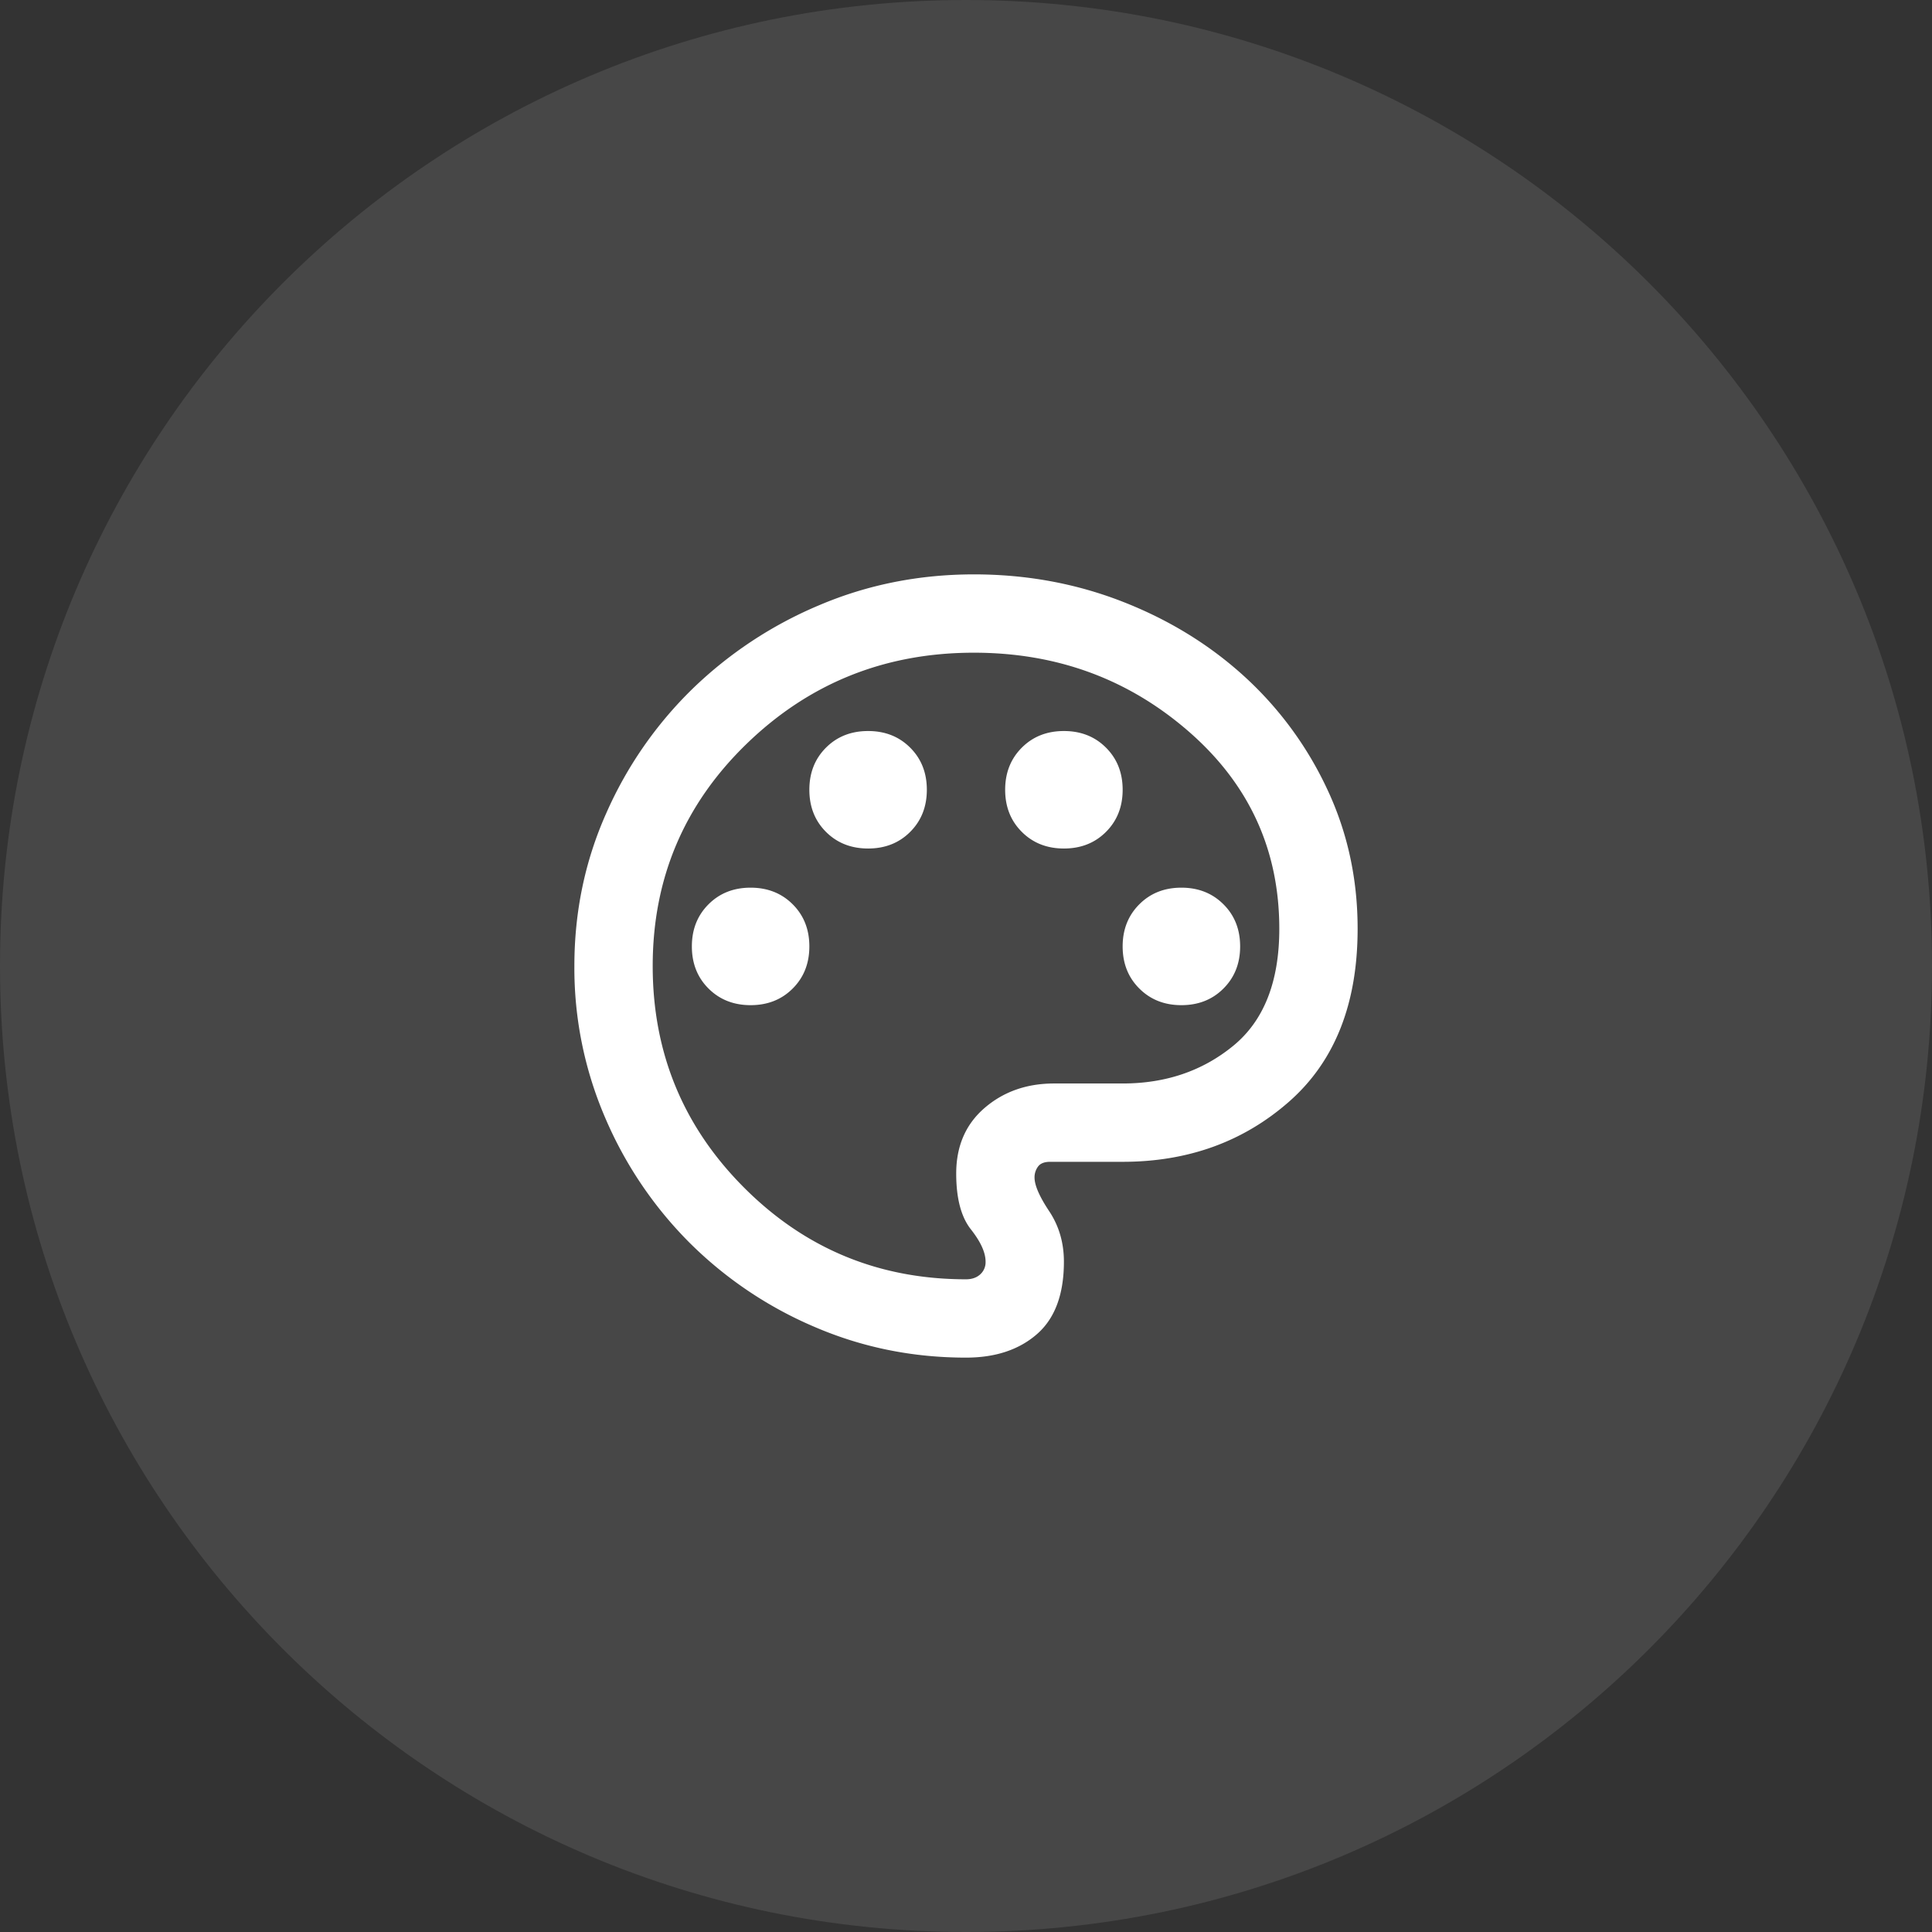 <svg xmlns="http://www.w3.org/2000/svg" width="74" height="74" fill="none"><rect width="100%" height="100%" fill="#333333" stroke="none"/><path d="M74 37c0 20.434-16.566 37-37 37S0 57.434 0 37 16.566 0 37 0s37 16.566 37 37z" fill="#fff" fill-opacity=".1"></path><path d="M37 52c-2.05 0-3.987-.394-5.813-1.182a15.24 15.24 0 01-4.782-3.225 15.222 15.222 0 01-3.225-4.78A14.488 14.488 0 0122 37c0-2.075.407-4.025 1.22-5.85a15.213 15.213 0 013.3-4.762 15.7 15.7 0 014.855-3.206c1.85-.787 3.825-1.181 5.925-1.182 2 0 3.888.344 5.663 1.032 1.774.688 3.331 1.638 4.669 2.85a13.642 13.642 0 013.188 4.313c.788 1.663 1.181 3.456 1.18 5.38 0 2.875-.875 5.081-2.625 6.62C47.625 43.732 45.5 44.5 43 44.5h-2.775c-.225 0-.382.063-.47.188a.693.693 0 00-.13.412c0 .3.188.731.563 1.294.374.564.562 1.207.562 1.931 0 1.25-.344 2.175-1.032 2.775-.688.6-1.594.9-2.718.9zm-8.25-13.5c.65 0 1.188-.212 1.613-.638.425-.425.637-.962.637-1.612 0-.65-.212-1.188-.637-1.612-.425-.425-.963-.638-1.613-.638s-1.188.212-1.613.638c-.425.425-.637.962-.637 1.612 0 .65.212 1.188.637 1.612.425.425.963.638 1.613.638zm4.5-6c.65 0 1.188-.212 1.612-.637.425-.425.638-.963.638-1.613s-.212-1.188-.638-1.613C34.438 28.212 33.9 28 33.25 28c-.65 0-1.188.212-1.613.637-.425.425-.637.963-.637 1.613s.212 1.188.637 1.613c.425.425.963.637 1.613.637zm7.5 0c.65 0 1.188-.212 1.612-.637.425-.425.638-.963.638-1.613s-.212-1.188-.638-1.613C41.938 28.212 41.4 28 40.75 28c-.65 0-1.188.212-1.612.637-.425.425-.638.963-.638 1.613s.212 1.188.638 1.613c.425.425.962.637 1.612.637zm4.5 6c.65 0 1.188-.212 1.612-.638.425-.425.638-.962.638-1.612 0-.65-.212-1.188-.638-1.612-.425-.425-.962-.638-1.612-.638-.65 0-1.188.212-1.612.638-.425.425-.638.962-.638 1.612 0 .65.212 1.188.638 1.612.425.425.962.638 1.612.638zM37 49c.225 0 .407-.063.544-.188a.623.623 0 00.206-.487c0-.35-.188-.763-.563-1.238-.374-.475-.562-1.187-.562-2.137 0-1.05.362-1.888 1.087-2.513.725-.624 1.613-.937 2.663-.937H43c1.65 0 3.063-.481 4.237-1.444C48.412 39.093 49 37.599 49 35.575c0-3.025-1.157-5.544-3.47-7.557-2.313-2.013-5.056-3.019-8.23-3.018-3.4 0-6.3 1.163-8.7 3.488C26.2 30.813 25 33.65 25 37c0 3.325 1.169 6.157 3.506 8.495C30.843 47.833 33.674 49 37 49z" fill="#fff"></path></svg>